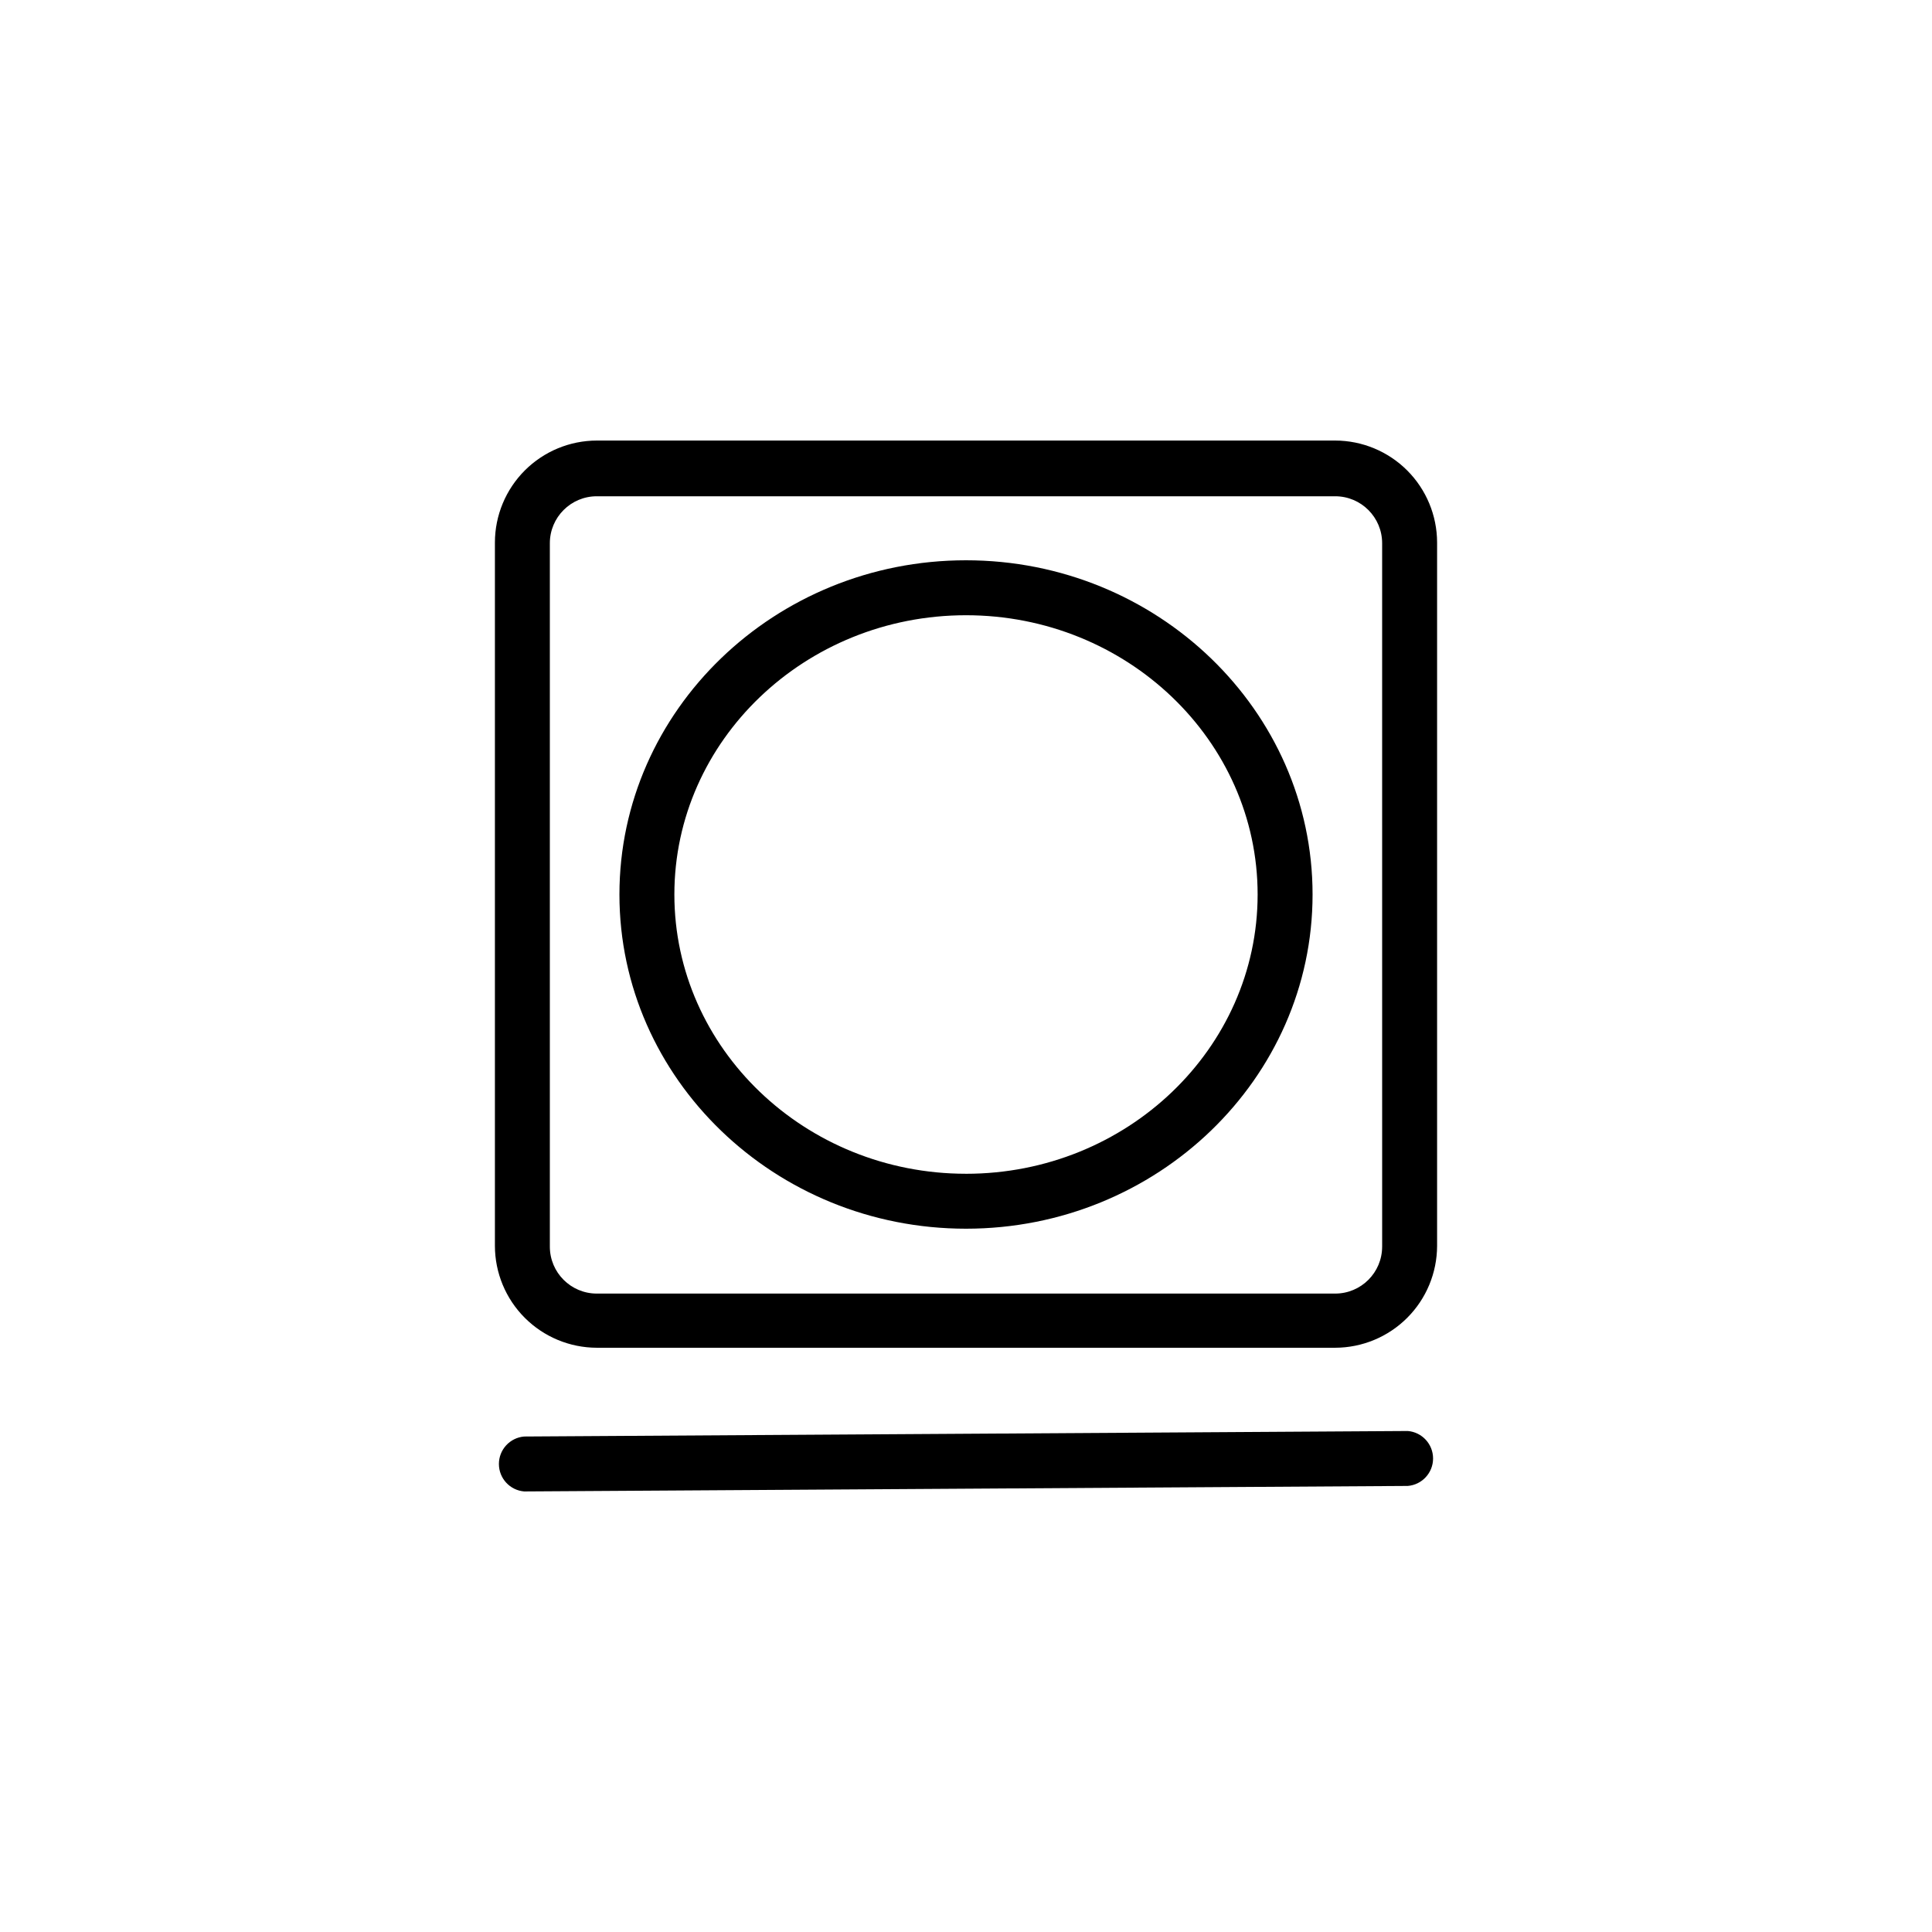 <?xml version="1.0" encoding="UTF-8"?>
<!-- Uploaded to: ICON Repo, www.iconrepo.com, Generator: ICON Repo Mixer Tools -->
<svg fill="#000000" width="800px" height="800px" version="1.1" viewBox="144 144 512 512" xmlns="http://www.w3.org/2000/svg">
 <g>
  <path d="m497.84 260.75h-195.68c-7.16 0.012-14.02 2.863-19.082 7.922-5.062 5.062-7.91 11.926-7.922 19.082v186.41c0.012 7.156 2.859 14.02 7.922 19.078 5.062 5.062 11.922 7.91 19.082 7.926h195.68c7.156-0.016 14.016-2.863 19.078-7.926 5.062-5.059 7.91-11.922 7.926-19.078v-186.41c-0.016-7.156-2.863-14.02-7.926-19.082-5.062-5.059-11.922-7.91-19.078-7.922zm12.445 213.62-0.004-0.004c0 6.875-5.57 12.445-12.441 12.445h-195.68c-6.875 0-12.445-5.57-12.445-12.445v-186.41 0.004c0-6.875 5.57-12.445 12.445-12.445h195.68c6.871 0 12.441 5.57 12.441 12.445z"/>
  <path d="m400 292.48c-50.633 0-91.844 39.75-91.844 88.57-0.004 48.82 41.211 88.57 91.844 88.57s91.844-39.75 91.844-88.57c0-48.82-41.211-88.57-91.844-88.57zm0 162.58c-42.621 0-77.285-33.199-77.285-74.008 0-40.809 34.66-74.008 77.285-74.008 42.621 0 77.285 33.199 77.285 74.008-0.004 40.809-34.664 74.012-77.285 74.012z"/>
  <path d="m517.08 523.23-234.17 1.461h0.004c-3.789 0.316-6.699 3.481-6.699 7.281 0 3.797 2.91 6.965 6.699 7.277l234.17-1.461h-0.004c3.789-0.312 6.699-3.481 6.699-7.277 0-3.801-2.91-6.965-6.699-7.281z"/>
 </g>
</svg>